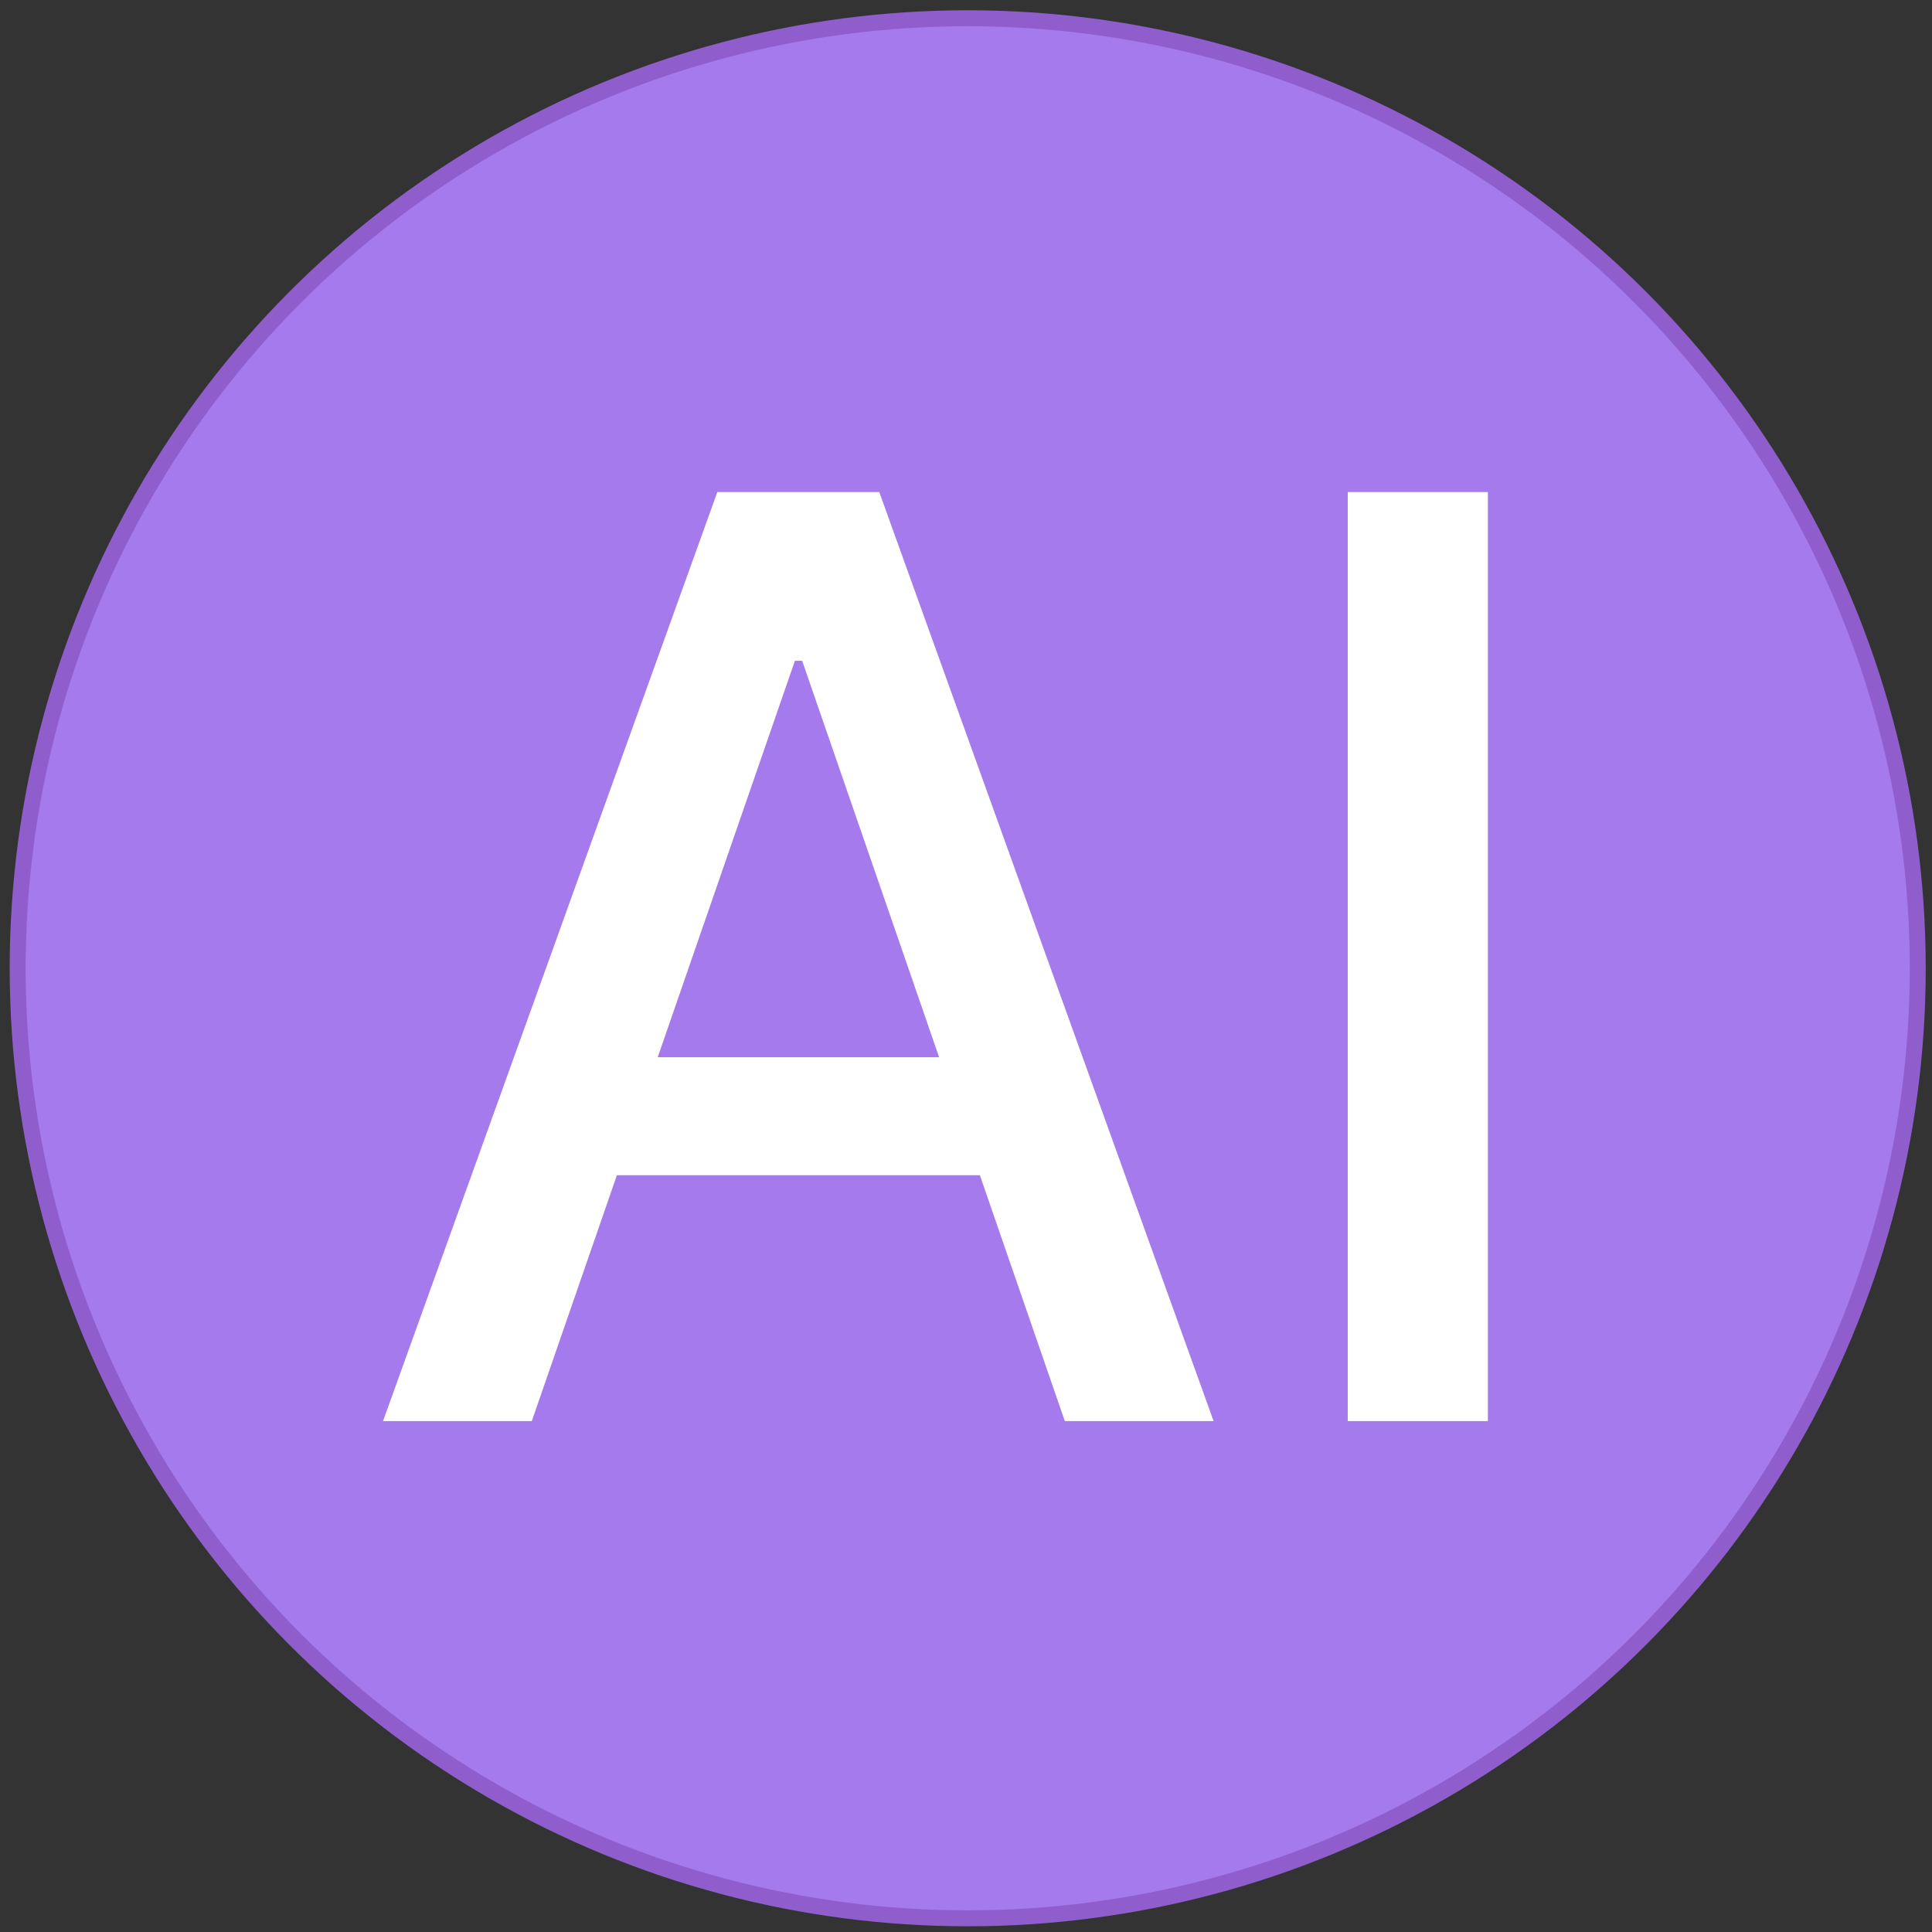 <svg width="121" height="121" viewBox="0 0 121 121" fill="none" xmlns="http://www.w3.org/2000/svg">
<rect x="0" y="0" width="121" height="121" fill="#333333" stroke="none"/>
<circle cx="60.607" cy="60.643" r="59.5" fill="#A47AED" stroke="#8F5ECC"/>
<path d="M33.307 89H23.989L44.926 30.818H55.068L76.006 89H66.688L50.239 41.386H49.784L33.307 89ZM34.869 66.216H65.097V73.602H34.869V66.216ZM93.186 30.818V89H84.408V30.818H93.186Z" fill="white"/>
</svg>
